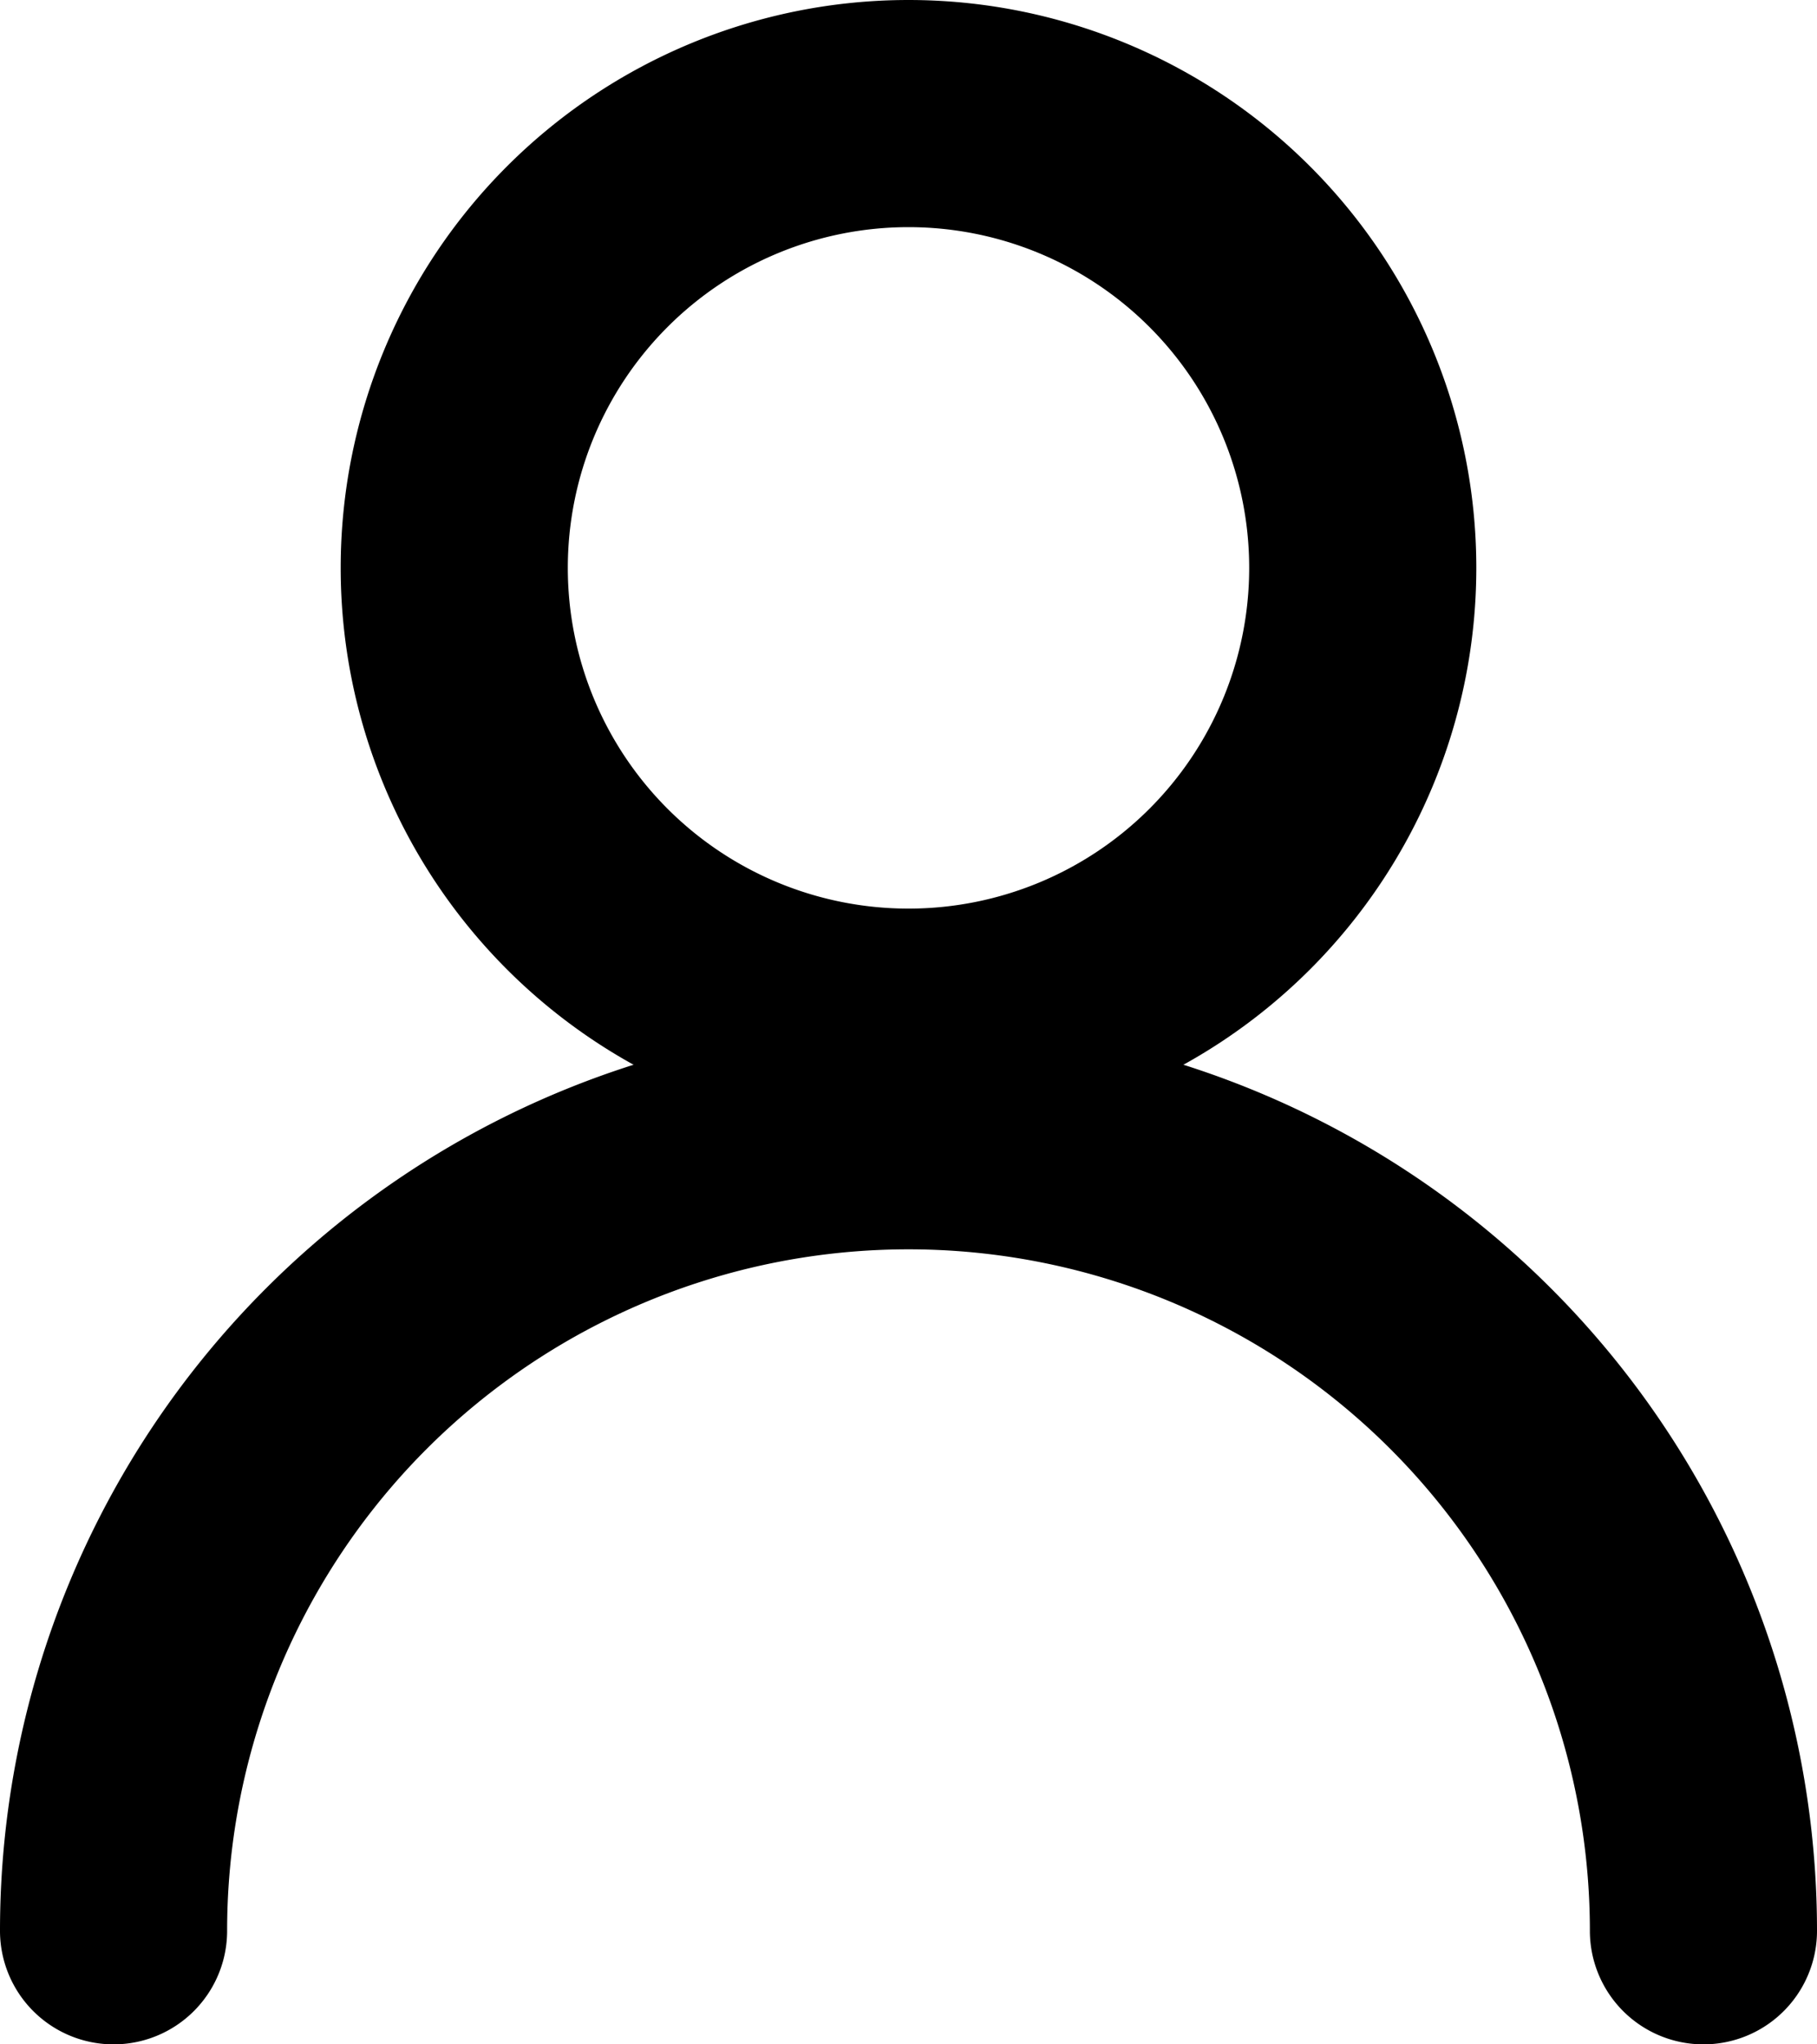 <svg xmlns="http://www.w3.org/2000/svg" fill="currentColor" viewBox="4 3 16 18"><path fill-rule="evenodd" d="M12 5a3 3 0 1 0 0 6 3 3 0 0 0 0-6ZM7 8a5 5 0 1 1 10 0A5 5 0 0 1 7 8Z" clip-rule="evenodd"></path><path fill-rule="evenodd" d="M6.343 14.343A8 8 0 0 1 20 20a1 1 0 1 1-2 0 6 6 0 1 0-12 0 1 1 0 1 1-2 0 8 8 0 0 1 2.343-5.657Z" clip-rule="evenodd"></path></svg>